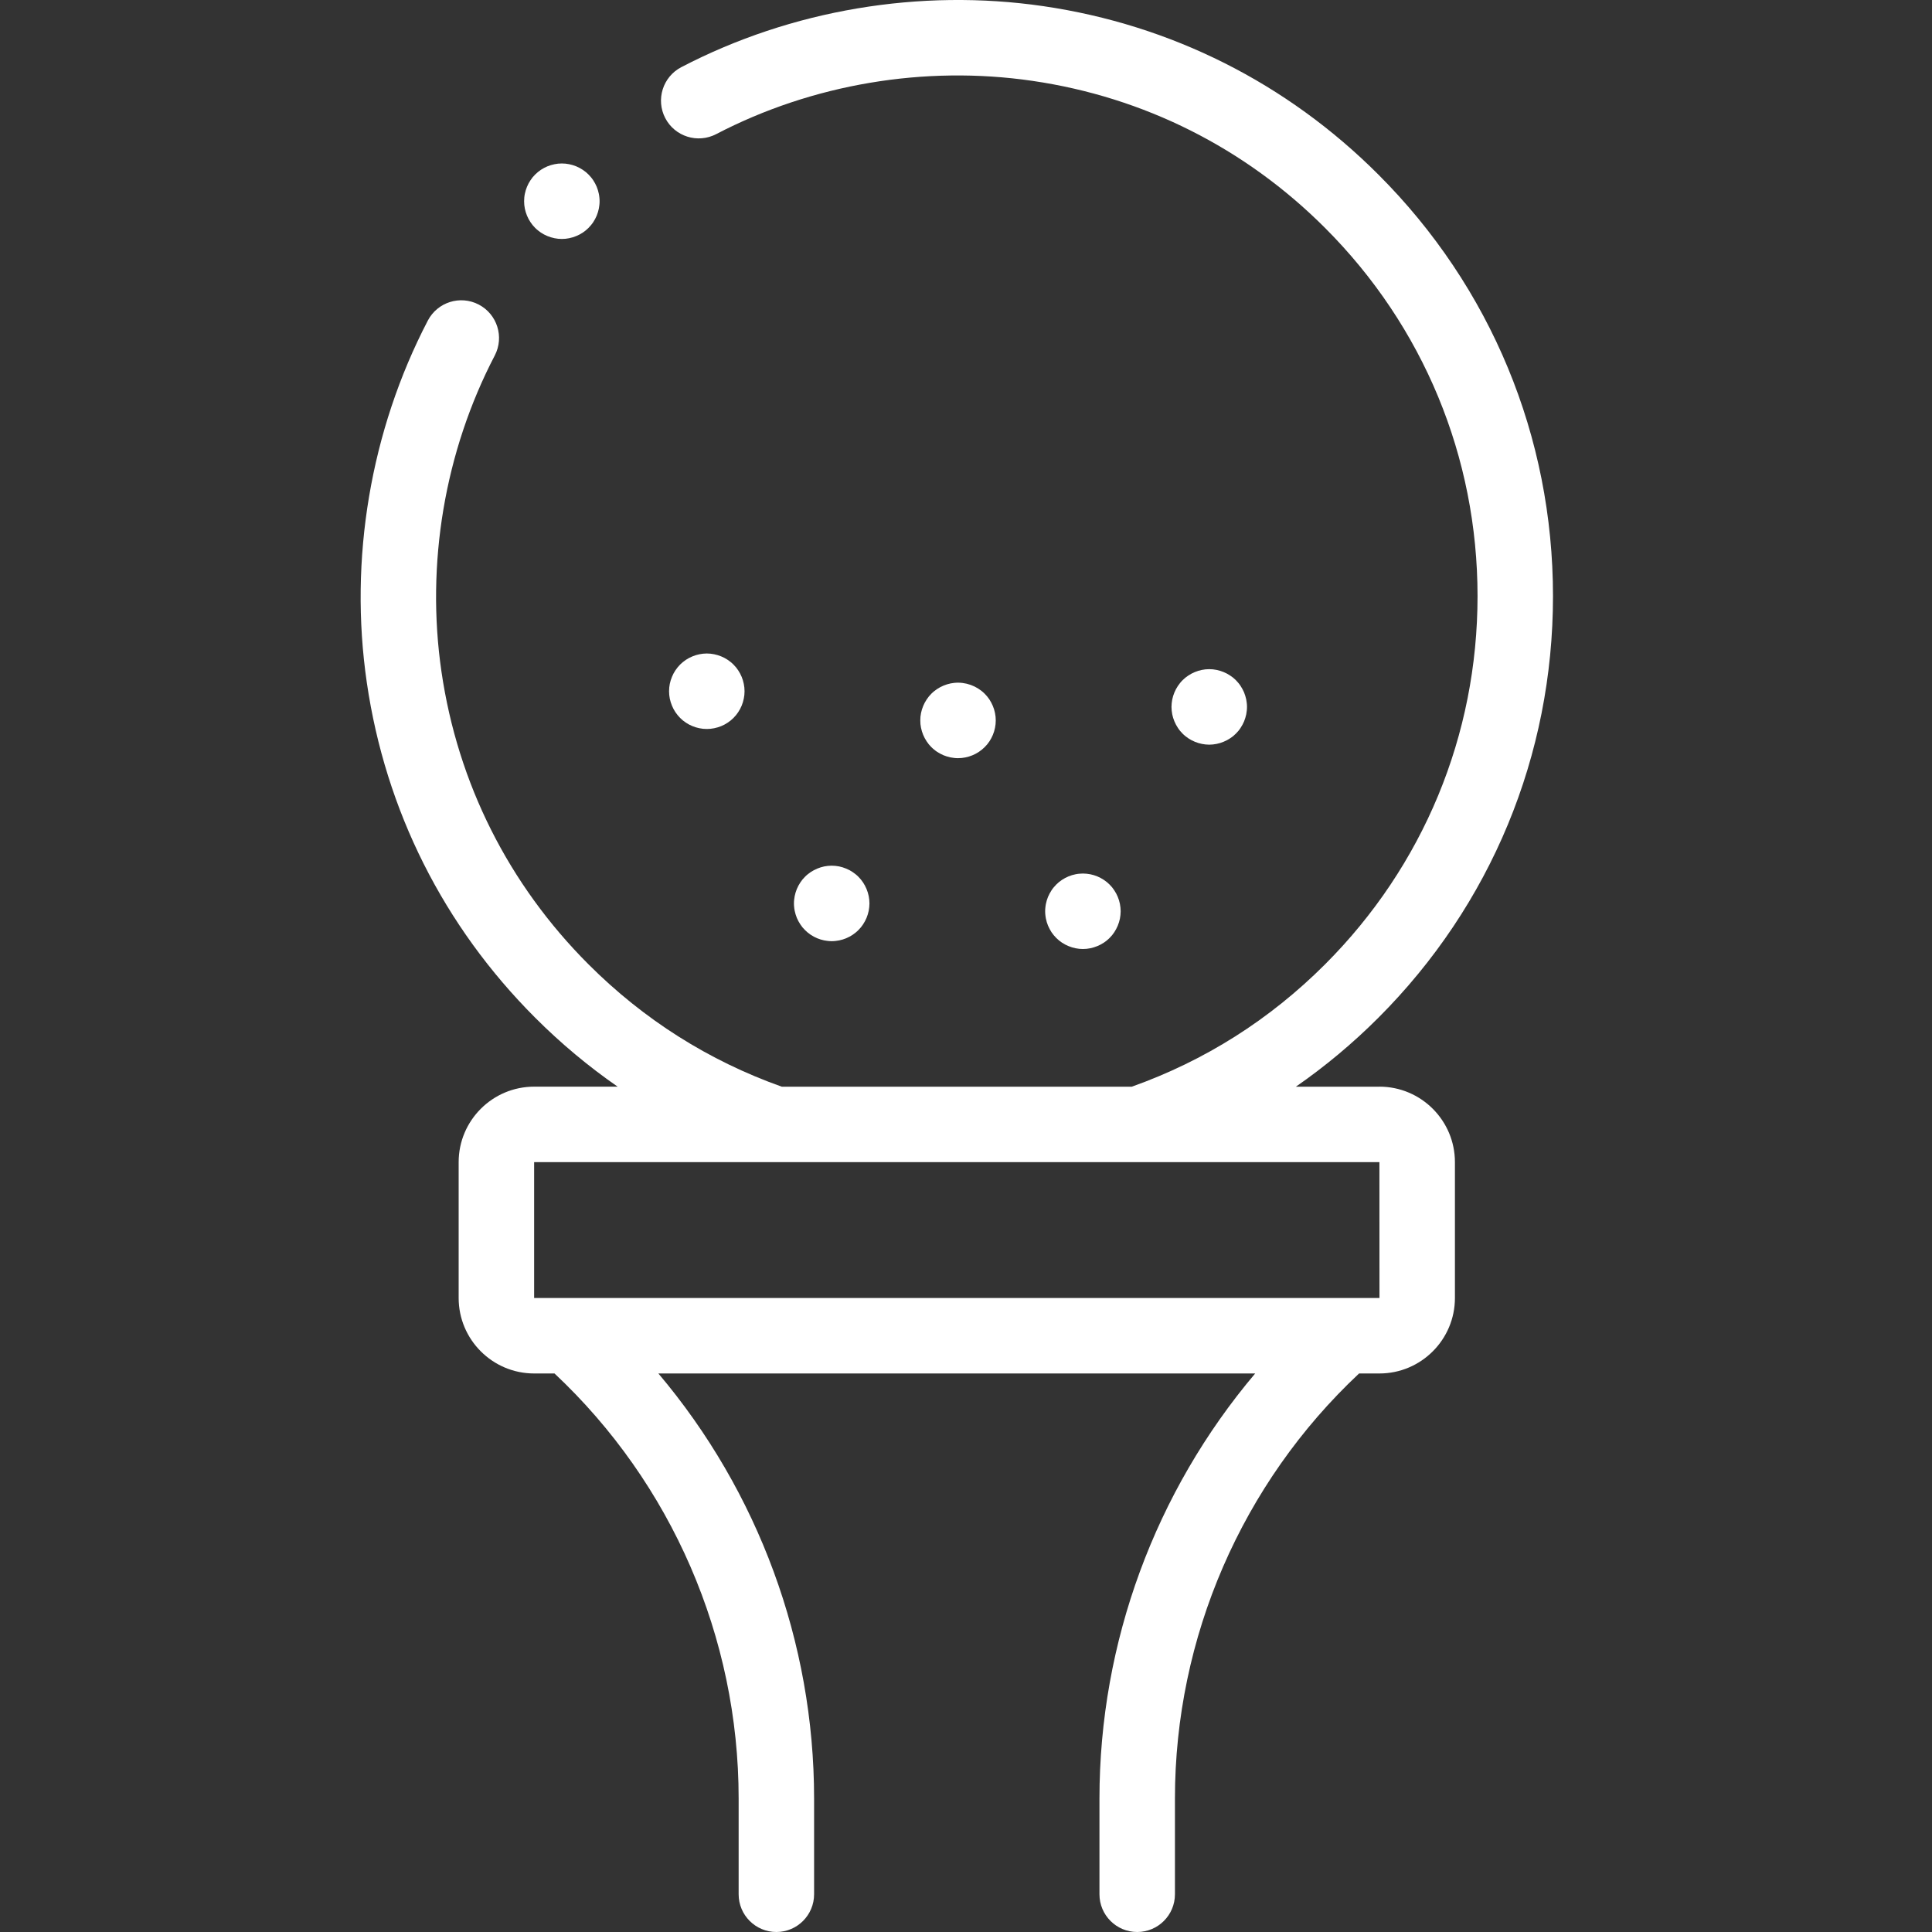 <svg width="75" height="75" viewBox="0 0 75 75" fill="none" xmlns="http://www.w3.org/2000/svg">
<rect x="0" y="0" width="75" height="75" fill="#333333" stroke="none"/>
<g clip-path="url(#clip0_13012_3033)">
<path d="M26.086 27.395C26.122 27.483 26.167 27.568 26.22 27.647C26.246 27.687 26.276 27.727 26.306 27.763C26.336 27.8 26.368 27.836 26.402 27.87C26.436 27.903 26.473 27.936 26.509 27.967C26.546 27.997 26.585 28.025 26.625 28.052C26.704 28.105 26.789 28.151 26.878 28.187C26.966 28.223 27.058 28.252 27.152 28.27C27.199 28.28 27.246 28.287 27.294 28.292C27.342 28.297 27.39 28.299 27.438 28.299C27.487 28.299 27.534 28.297 27.582 28.292C27.63 28.287 27.678 28.28 27.724 28.27C27.817 28.252 27.91 28.223 27.999 28.187C28.087 28.151 28.172 28.105 28.251 28.052C28.291 28.025 28.33 27.997 28.367 27.967C28.404 27.936 28.44 27.903 28.473 27.87C28.506 27.837 28.54 27.8 28.571 27.763C28.601 27.727 28.629 27.687 28.656 27.647C28.708 27.568 28.755 27.483 28.791 27.395C28.827 27.306 28.856 27.213 28.874 27.12C28.884 27.074 28.891 27.026 28.896 26.978C28.901 26.93 28.903 26.882 28.903 26.834C28.903 26.787 28.901 26.738 28.896 26.691C28.891 26.642 28.884 26.595 28.874 26.548C28.856 26.454 28.827 26.362 28.791 26.274C28.755 26.185 28.708 26.101 28.656 26.021C28.629 25.981 28.601 25.942 28.571 25.905C28.54 25.869 28.507 25.832 28.473 25.798C28.44 25.764 28.404 25.732 28.367 25.702C28.33 25.671 28.291 25.642 28.251 25.616C28.172 25.563 28.087 25.518 27.999 25.482C27.91 25.445 27.817 25.417 27.724 25.398C27.678 25.389 27.63 25.381 27.582 25.376C27.487 25.366 27.39 25.366 27.294 25.376C27.246 25.381 27.199 25.389 27.152 25.398C27.058 25.417 26.966 25.445 26.878 25.482C26.789 25.518 26.704 25.563 26.625 25.616C26.585 25.642 26.546 25.671 26.509 25.702C26.473 25.732 26.436 25.764 26.402 25.798C26.368 25.832 26.336 25.869 26.306 25.905C26.276 25.942 26.246 25.981 26.22 26.021C26.167 26.101 26.122 26.185 26.086 26.274C26.049 26.362 26.021 26.454 26.001 26.548C25.992 26.595 25.985 26.642 25.98 26.691C25.976 26.738 25.973 26.786 25.973 26.834C25.973 26.883 25.976 26.93 25.98 26.978C25.985 27.026 25.992 27.074 26.001 27.12C26.021 27.213 26.049 27.306 26.086 27.395Z" fill="white"/>
<path d="M35.838 28.528C35.874 28.616 35.92 28.701 35.973 28.78C35.999 28.82 36.028 28.858 36.057 28.896C36.088 28.933 36.121 28.969 36.154 29.002C36.187 29.035 36.224 29.069 36.262 29.099C36.298 29.13 36.338 29.158 36.377 29.185C36.456 29.237 36.542 29.282 36.63 29.32C36.719 29.356 36.811 29.385 36.904 29.403C36.951 29.412 36.999 29.42 37.046 29.424C37.093 29.43 37.143 29.432 37.19 29.432C37.576 29.432 37.954 29.276 38.226 29.002C38.26 28.969 38.292 28.933 38.323 28.896C38.353 28.858 38.381 28.82 38.409 28.78C38.461 28.701 38.506 28.616 38.543 28.528C38.58 28.439 38.608 28.346 38.626 28.253C38.636 28.207 38.643 28.158 38.648 28.111C38.653 28.063 38.655 28.015 38.655 27.967C38.655 27.92 38.653 27.871 38.648 27.823C38.643 27.775 38.636 27.728 38.626 27.68C38.608 27.587 38.58 27.495 38.543 27.407C38.506 27.318 38.461 27.233 38.409 27.154C38.381 27.114 38.353 27.075 38.323 27.038C38.292 27 38.26 26.965 38.226 26.931C37.92 26.625 37.48 26.465 37.046 26.509C36.999 26.514 36.951 26.521 36.904 26.53C36.811 26.55 36.719 26.577 36.63 26.614C36.542 26.651 36.456 26.696 36.377 26.749C36.338 26.775 36.298 26.804 36.262 26.834C36.224 26.864 36.188 26.897 36.154 26.931C36.121 26.965 36.088 27 36.057 27.038C36.028 27.075 35.999 27.114 35.973 27.154C35.92 27.233 35.874 27.318 35.838 27.407C35.801 27.495 35.773 27.587 35.754 27.68C35.744 27.728 35.738 27.775 35.732 27.823C35.728 27.871 35.726 27.919 35.726 27.967C35.726 28.016 35.728 28.063 35.732 28.111C35.738 28.158 35.744 28.207 35.754 28.253C35.773 28.346 35.801 28.439 35.838 28.528Z" fill="white"/>
<path d="M30.933 35.632C30.97 35.72 31.016 35.805 31.069 35.884C31.095 35.924 31.123 35.962 31.153 36C31.184 36.037 31.217 36.073 31.251 36.106C31.284 36.14 31.32 36.173 31.357 36.203C31.394 36.234 31.433 36.262 31.473 36.289C31.552 36.341 31.638 36.388 31.726 36.424C31.814 36.46 31.907 36.489 32 36.507C32.046 36.516 32.095 36.524 32.142 36.528C32.19 36.534 32.239 36.536 32.286 36.536C32.333 36.536 32.383 36.534 32.43 36.528C32.478 36.524 32.525 36.516 32.573 36.507C32.666 36.489 32.758 36.46 32.846 36.424C32.935 36.388 33.02 36.341 33.099 36.289C33.139 36.262 33.178 36.234 33.215 36.203C33.253 36.173 33.288 36.14 33.322 36.106C33.356 36.073 33.389 36.037 33.419 36C33.449 35.962 33.478 35.924 33.504 35.884C33.557 35.804 33.602 35.72 33.639 35.632C33.676 35.543 33.704 35.45 33.723 35.357C33.732 35.31 33.739 35.263 33.744 35.215C33.749 35.167 33.752 35.119 33.752 35.071C33.752 35.024 33.749 34.975 33.744 34.926C33.739 34.879 33.732 34.832 33.723 34.785C33.704 34.691 33.676 34.599 33.639 34.511C33.602 34.422 33.557 34.337 33.504 34.257C33.478 34.218 33.449 34.179 33.419 34.142C33.389 34.105 33.356 34.069 33.322 34.035C33.288 34.001 33.253 33.968 33.215 33.939C33.178 33.908 33.139 33.879 33.099 33.853C33.02 33.8 32.935 33.755 32.846 33.719C32.758 33.681 32.666 33.654 32.573 33.634C32.525 33.626 32.478 33.618 32.43 33.613C32.334 33.603 32.237 33.603 32.142 33.613C32.095 33.618 32.046 33.626 32 33.634C31.907 33.654 31.814 33.681 31.726 33.719C31.638 33.755 31.552 33.8 31.473 33.853C31.433 33.879 31.394 33.908 31.357 33.939C31.32 33.968 31.284 34.001 31.251 34.035C31.217 34.069 31.184 34.105 31.153 34.142C31.123 34.179 31.095 34.218 31.069 34.257C31.016 34.337 30.97 34.422 30.933 34.511C30.897 34.599 30.869 34.691 30.85 34.785C30.84 34.832 30.833 34.879 30.829 34.926C30.823 34.975 30.821 35.023 30.821 35.071C30.821 35.12 30.823 35.167 30.829 35.215C30.833 35.263 30.84 35.31 30.85 35.357C30.869 35.45 30.897 35.543 30.933 35.632Z" fill="white"/>
<path d="M40.685 35.935C40.723 36.024 40.768 36.108 40.82 36.189C40.847 36.228 40.875 36.267 40.906 36.304C40.936 36.341 40.969 36.377 41.003 36.411C41.037 36.445 41.072 36.477 41.109 36.507C41.147 36.538 41.185 36.567 41.225 36.593C41.305 36.646 41.39 36.691 41.479 36.727C41.566 36.764 41.659 36.792 41.752 36.811C41.799 36.82 41.847 36.828 41.895 36.833C41.942 36.837 41.991 36.84 42.039 36.84C42.087 36.84 42.135 36.837 42.183 36.833C42.23 36.828 42.277 36.82 42.325 36.811C42.418 36.792 42.51 36.764 42.599 36.727C42.687 36.691 42.772 36.646 42.852 36.593C42.892 36.567 42.93 36.538 42.967 36.507C43.005 36.477 43.041 36.445 43.074 36.411C43.108 36.377 43.141 36.341 43.172 36.304C43.201 36.267 43.23 36.228 43.256 36.189C43.309 36.108 43.354 36.024 43.391 35.935C43.428 35.847 43.456 35.755 43.475 35.661C43.484 35.614 43.491 35.567 43.496 35.519C43.501 35.471 43.504 35.423 43.504 35.375C43.504 35.326 43.501 35.279 43.496 35.231C43.491 35.183 43.484 35.135 43.475 35.089C43.456 34.995 43.428 34.903 43.391 34.814C43.354 34.726 43.309 34.641 43.256 34.562C43.23 34.522 43.201 34.482 43.172 34.446C43.141 34.409 43.108 34.373 43.074 34.339C43.041 34.306 43.005 34.273 42.967 34.242C42.93 34.212 42.892 34.184 42.852 34.157C42.772 34.105 42.687 34.058 42.599 34.022C42.51 33.986 42.418 33.957 42.325 33.939C42.277 33.929 42.23 33.922 42.183 33.918C42.087 33.908 41.989 33.908 41.895 33.918C41.847 33.922 41.799 33.929 41.752 33.939C41.659 33.957 41.566 33.986 41.479 34.022C41.39 34.058 41.305 34.105 41.225 34.157C41.185 34.184 41.147 34.212 41.109 34.242C41.072 34.273 41.037 34.306 41.003 34.339C40.969 34.373 40.936 34.409 40.906 34.446C40.875 34.482 40.847 34.522 40.82 34.562C40.768 34.641 40.723 34.726 40.685 34.814C40.649 34.903 40.62 34.995 40.602 35.089C40.593 35.135 40.585 35.183 40.581 35.231C40.575 35.279 40.573 35.327 40.573 35.375C40.573 35.422 40.575 35.471 40.581 35.519C40.585 35.567 40.593 35.614 40.602 35.661C40.62 35.755 40.649 35.847 40.685 35.935Z" fill="white"/>
<path d="M45.59 28.002C45.627 28.091 45.672 28.176 45.725 28.255C45.751 28.296 45.78 28.334 45.81 28.372C45.84 28.408 45.873 28.444 45.907 28.478C45.94 28.512 45.976 28.544 46.014 28.575C46.051 28.604 46.09 28.634 46.129 28.66C46.208 28.713 46.294 28.758 46.382 28.794C46.471 28.832 46.563 28.859 46.656 28.878C46.703 28.888 46.751 28.895 46.798 28.9C46.846 28.904 46.895 28.908 46.942 28.908C46.989 28.908 47.039 28.904 47.087 28.9C47.134 28.895 47.182 28.888 47.229 28.878C47.322 28.859 47.414 28.832 47.502 28.794C47.591 28.758 47.676 28.713 47.755 28.66C47.796 28.634 47.834 28.604 47.872 28.575C47.909 28.544 47.944 28.512 47.978 28.478C48.012 28.444 48.044 28.408 48.075 28.372C48.106 28.334 48.134 28.296 48.16 28.255C48.213 28.176 48.258 28.091 48.296 28.002C48.332 27.914 48.359 27.822 48.379 27.729C48.388 27.681 48.396 27.633 48.4 27.586C48.406 27.539 48.408 27.49 48.408 27.442C48.408 27.394 48.406 27.346 48.4 27.298C48.396 27.251 48.388 27.203 48.379 27.156C48.359 27.063 48.332 26.971 48.296 26.882C48.258 26.794 48.213 26.708 48.16 26.629C48.134 26.589 48.106 26.55 48.075 26.514C48.044 26.476 48.012 26.44 47.978 26.406C47.944 26.373 47.909 26.34 47.872 26.309C47.834 26.28 47.796 26.251 47.755 26.225C47.676 26.172 47.591 26.126 47.502 26.09C47.414 26.053 47.322 26.025 47.229 26.006C47.182 25.996 47.134 25.989 47.087 25.984C46.99 25.975 46.894 25.975 46.798 25.984C46.751 25.989 46.703 25.996 46.656 26.006C46.563 26.025 46.471 26.053 46.382 26.09C46.294 26.126 46.208 26.172 46.129 26.225C46.09 26.251 46.051 26.28 46.014 26.309C45.976 26.34 45.94 26.373 45.907 26.406C45.873 26.44 45.84 26.476 45.81 26.514C45.78 26.55 45.751 26.589 45.725 26.629C45.672 26.708 45.627 26.794 45.59 26.882C45.553 26.971 45.525 27.063 45.506 27.156C45.496 27.203 45.49 27.251 45.485 27.298C45.48 27.346 45.477 27.395 45.477 27.442C45.477 27.489 45.48 27.539 45.485 27.586C45.49 27.633 45.496 27.681 45.506 27.729C45.525 27.822 45.553 27.914 45.59 28.002Z" fill="white"/>
<path d="M53.549 42.185H50.306C51.441 41.398 52.511 40.505 53.508 39.509C57.88 35.137 60.287 29.325 60.287 23.143C60.287 16.96 57.88 11.148 53.508 6.777C49.956 3.224 45.459 0.964 40.502 0.239C35.711 -0.459 30.72 0.381 26.447 2.608C25.73 2.982 25.452 3.867 25.825 4.585C26.199 5.302 27.083 5.58 27.802 5.207C31.533 3.262 35.893 2.528 40.079 3.139C44.407 3.771 48.335 5.744 51.437 8.847C55.255 12.665 57.358 17.742 57.358 23.142C57.358 28.542 55.255 33.618 51.437 37.437C49.291 39.583 46.769 41.178 43.936 42.185H30.348C27.515 41.178 24.992 39.583 22.847 37.437C19.744 34.334 17.77 30.406 17.138 26.077C16.527 21.891 17.262 17.531 19.207 13.8C19.58 13.082 19.302 12.198 18.585 11.823C17.867 11.449 16.983 11.727 16.608 12.445C14.382 16.719 13.541 21.71 14.24 26.5C14.963 31.458 17.223 35.956 20.776 39.508C21.773 40.505 22.842 41.398 23.977 42.184H20.735C19.12 42.184 17.805 43.498 17.805 45.114V50.388C17.805 52.003 19.119 53.318 20.735 53.318H21.526C26.076 57.585 28.674 63.566 28.674 69.819V73.535C28.674 74.344 29.33 75 30.139 75C30.947 75 31.603 74.344 31.603 73.535V69.819C31.603 63.747 29.432 57.901 25.558 53.318H48.726C44.852 57.901 42.681 63.746 42.681 69.819V73.535C42.681 74.344 43.337 75 44.146 75C44.955 75 45.611 74.344 45.611 73.535V69.819C45.611 63.567 48.209 57.585 52.759 53.318H53.55C55.165 53.318 56.48 52.004 56.48 50.388V45.114C56.48 43.499 55.166 42.184 53.55 42.184L53.549 42.185ZM20.734 45.115H44.175C44.175 45.115 44.184 45.115 44.189 45.115C44.193 45.115 44.198 45.115 44.203 45.115H53.549L53.551 50.389C53.551 50.389 53.551 50.389 53.549 50.389H20.735V45.115H20.734Z" fill="white"/>
<path d="M20.374 8.097C20.393 8.191 20.422 8.283 20.458 8.371C20.494 8.46 20.54 8.545 20.593 8.624C20.619 8.664 20.648 8.703 20.677 8.739C20.708 8.776 20.741 8.813 20.775 8.847C20.808 8.881 20.845 8.913 20.882 8.943C20.919 8.973 20.958 9.003 20.997 9.029C21.076 9.082 21.162 9.127 21.25 9.163C21.339 9.2 21.431 9.228 21.525 9.247C21.572 9.257 21.619 9.264 21.666 9.269C21.715 9.273 21.763 9.276 21.81 9.276C21.858 9.276 21.907 9.273 21.955 9.269C22.003 9.264 22.05 9.257 22.097 9.247C22.19 9.228 22.283 9.2 22.371 9.163C22.46 9.127 22.544 9.082 22.623 9.029C22.664 9.003 22.702 8.973 22.74 8.943C22.777 8.913 22.812 8.881 22.846 8.847C22.88 8.813 22.913 8.776 22.943 8.739C22.974 8.703 23.002 8.664 23.029 8.624C23.081 8.545 23.127 8.46 23.164 8.371C23.2 8.283 23.228 8.191 23.247 8.097C23.256 8.05 23.264 8.002 23.268 7.955C23.274 7.907 23.276 7.859 23.276 7.811C23.276 7.762 23.274 7.715 23.268 7.667C23.264 7.619 23.256 7.571 23.247 7.525C23.228 7.432 23.2 7.339 23.164 7.25C23.127 7.162 23.081 7.077 23.029 6.998C23.002 6.958 22.974 6.918 22.943 6.882C22.913 6.845 22.88 6.809 22.846 6.775C22.812 6.742 22.777 6.709 22.74 6.678C22.702 6.648 22.664 6.62 22.623 6.593C22.544 6.541 22.46 6.494 22.371 6.458C22.283 6.422 22.19 6.393 22.097 6.375C22.05 6.365 22.003 6.358 21.955 6.353C21.86 6.344 21.762 6.344 21.666 6.353C21.619 6.358 21.572 6.365 21.525 6.375C21.431 6.393 21.339 6.422 21.25 6.458C21.162 6.494 21.076 6.541 20.997 6.593C20.958 6.62 20.919 6.648 20.882 6.678C20.845 6.709 20.808 6.742 20.775 6.775C20.742 6.808 20.708 6.845 20.677 6.882C20.648 6.918 20.619 6.958 20.593 6.998C20.54 7.077 20.494 7.162 20.458 7.25C20.422 7.339 20.393 7.432 20.374 7.525C20.364 7.571 20.358 7.619 20.353 7.667C20.348 7.715 20.346 7.763 20.346 7.811C20.346 7.858 20.348 7.907 20.353 7.955C20.358 8.002 20.364 8.05 20.374 8.097Z" fill="white"/>
</g>
<defs>
<clipPath id="clip0_13012_3033">
<rect width="75" height="75" fill="white"/>
</clipPath>
</defs>
</svg>
